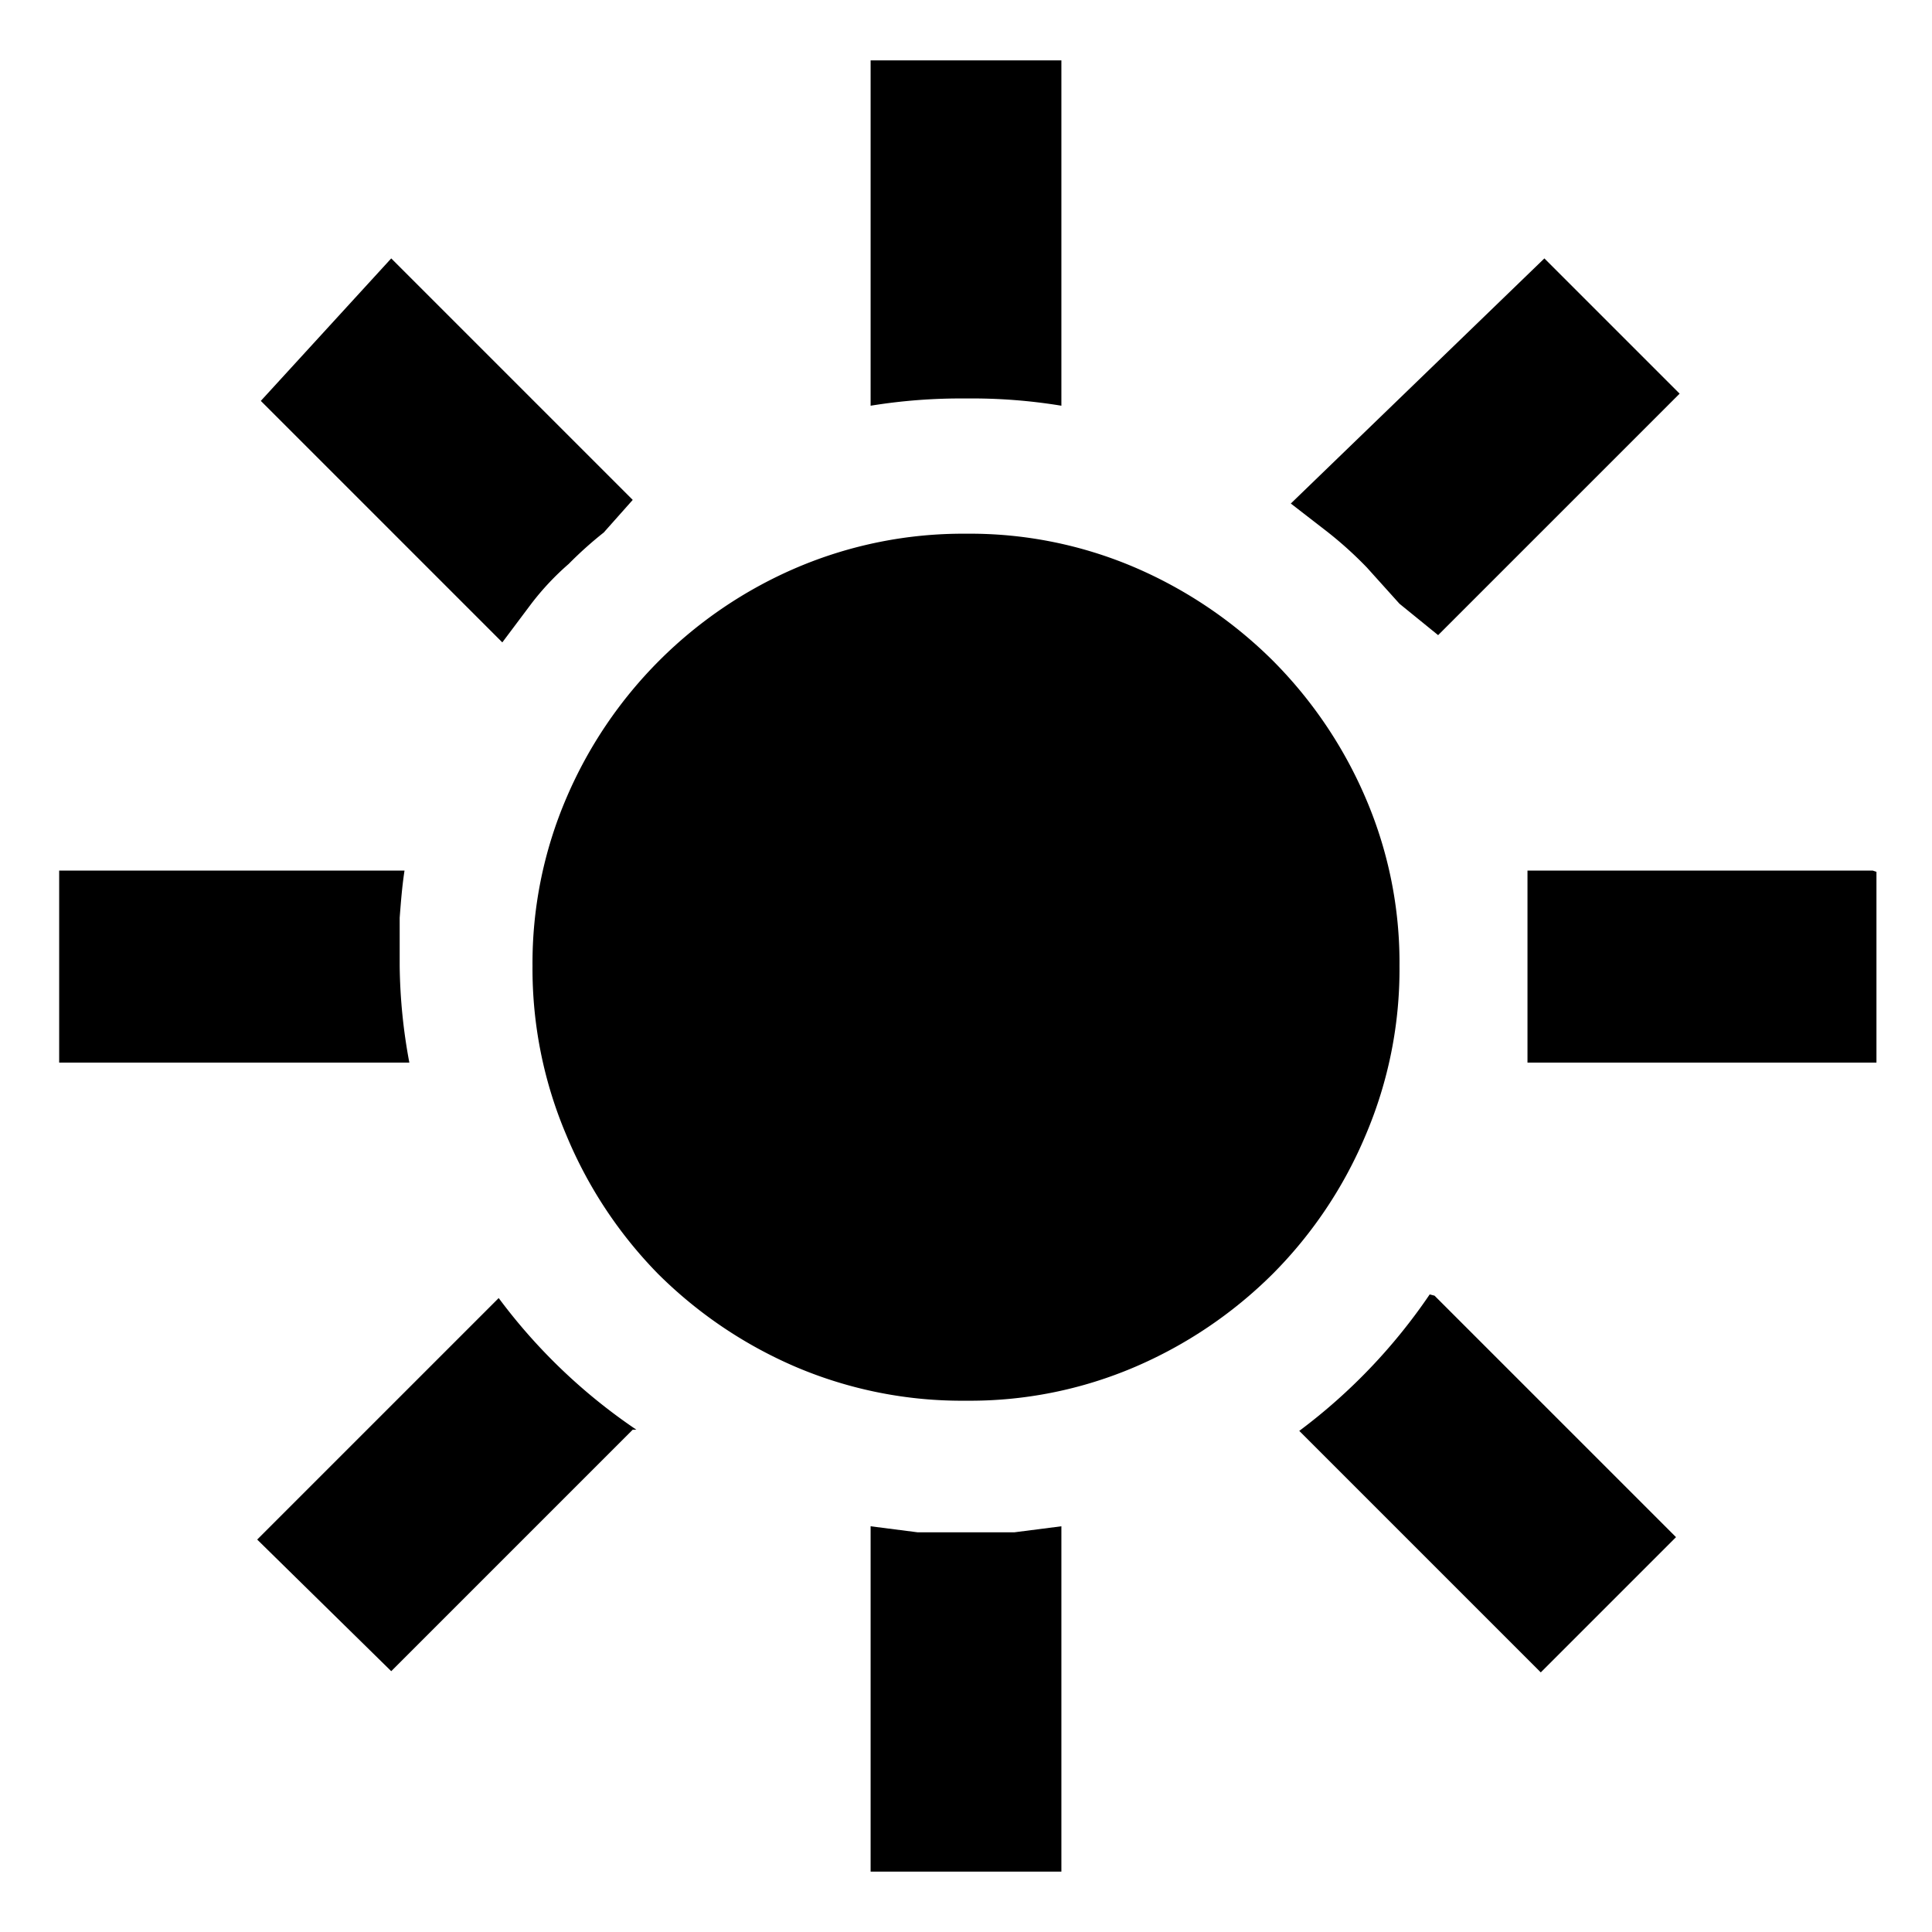 <svg id="レイヤー_1" data-name="レイヤー 1" xmlns="http://www.w3.org/2000/svg" width="16" height="16" viewBox="0 0 16 16">
  <defs>
    <style>
      .cls-1 {
        fill: none;
      }
    </style>
  </defs>
  <title>icon_summertime</title>
  <path d="M3.31,7.6c0,0.13,0,.26,0,0.4a4.59,4.59,0,0,0,.08.8H0.49V7.21H3.35C3.33,7.34,3.32,7.47,3.31,7.6ZM3.24,2.14l2,2L5,4.41a3.2,3.2,0,0,0-.29.26A2.23,2.23,0,0,0,4.4,5l-0.24.32-2-2Zm2,9.7-2,2L2.13,12.75l2-2A4.69,4.69,0,0,0,5.27,11.84ZM9.4,4.7a3.68,3.68,0,0,1,1.14.77,3.64,3.64,0,0,1,.77,1.14A3.45,3.45,0,0,1,11.59,8a3.5,3.5,0,0,1-.28,1.4,3.6,3.6,0,0,1-.77,1.15,3.66,3.66,0,0,1-1.14.77A3.47,3.47,0,0,1,8,11.6a3.51,3.51,0,0,1-1.41-.28,3.66,3.66,0,0,1-1.14-.77A3.62,3.62,0,0,1,4.69,9.4,3.52,3.52,0,0,1,4.41,8a3.47,3.47,0,0,1,.28-1.39A3.62,3.62,0,0,1,6.6,4.7,3.51,3.51,0,0,1,8,4.42,3.47,3.47,0,0,1,9.4,4.7ZM8.79,0.5H7.21V3.36A4.67,4.67,0,0,1,8,3.3a4.56,4.56,0,0,1,.79.06V0.5Zm0,12.14V15.5H7.21V12.64L7.6,12.69l0.41,0,0.39,0Zm4-10.5,1.12,1.12-2,2L11.59,5l-0.27-.3A3.22,3.22,0,0,0,11,4.41l-0.31-.24Zm-0.91,8.59,2,2-1.12,1.12-2-2A4.71,4.71,0,0,0,11.84,10.72Zm3.66-3.51V8.8H12.65c0-.14,0-0.27,0-0.4s0-.26,0-0.4,0-.27,0-0.4,0-.26,0-0.39h2.86Z"/>
  <rect class="cls-1" width="16" height="16"/>
</svg>
